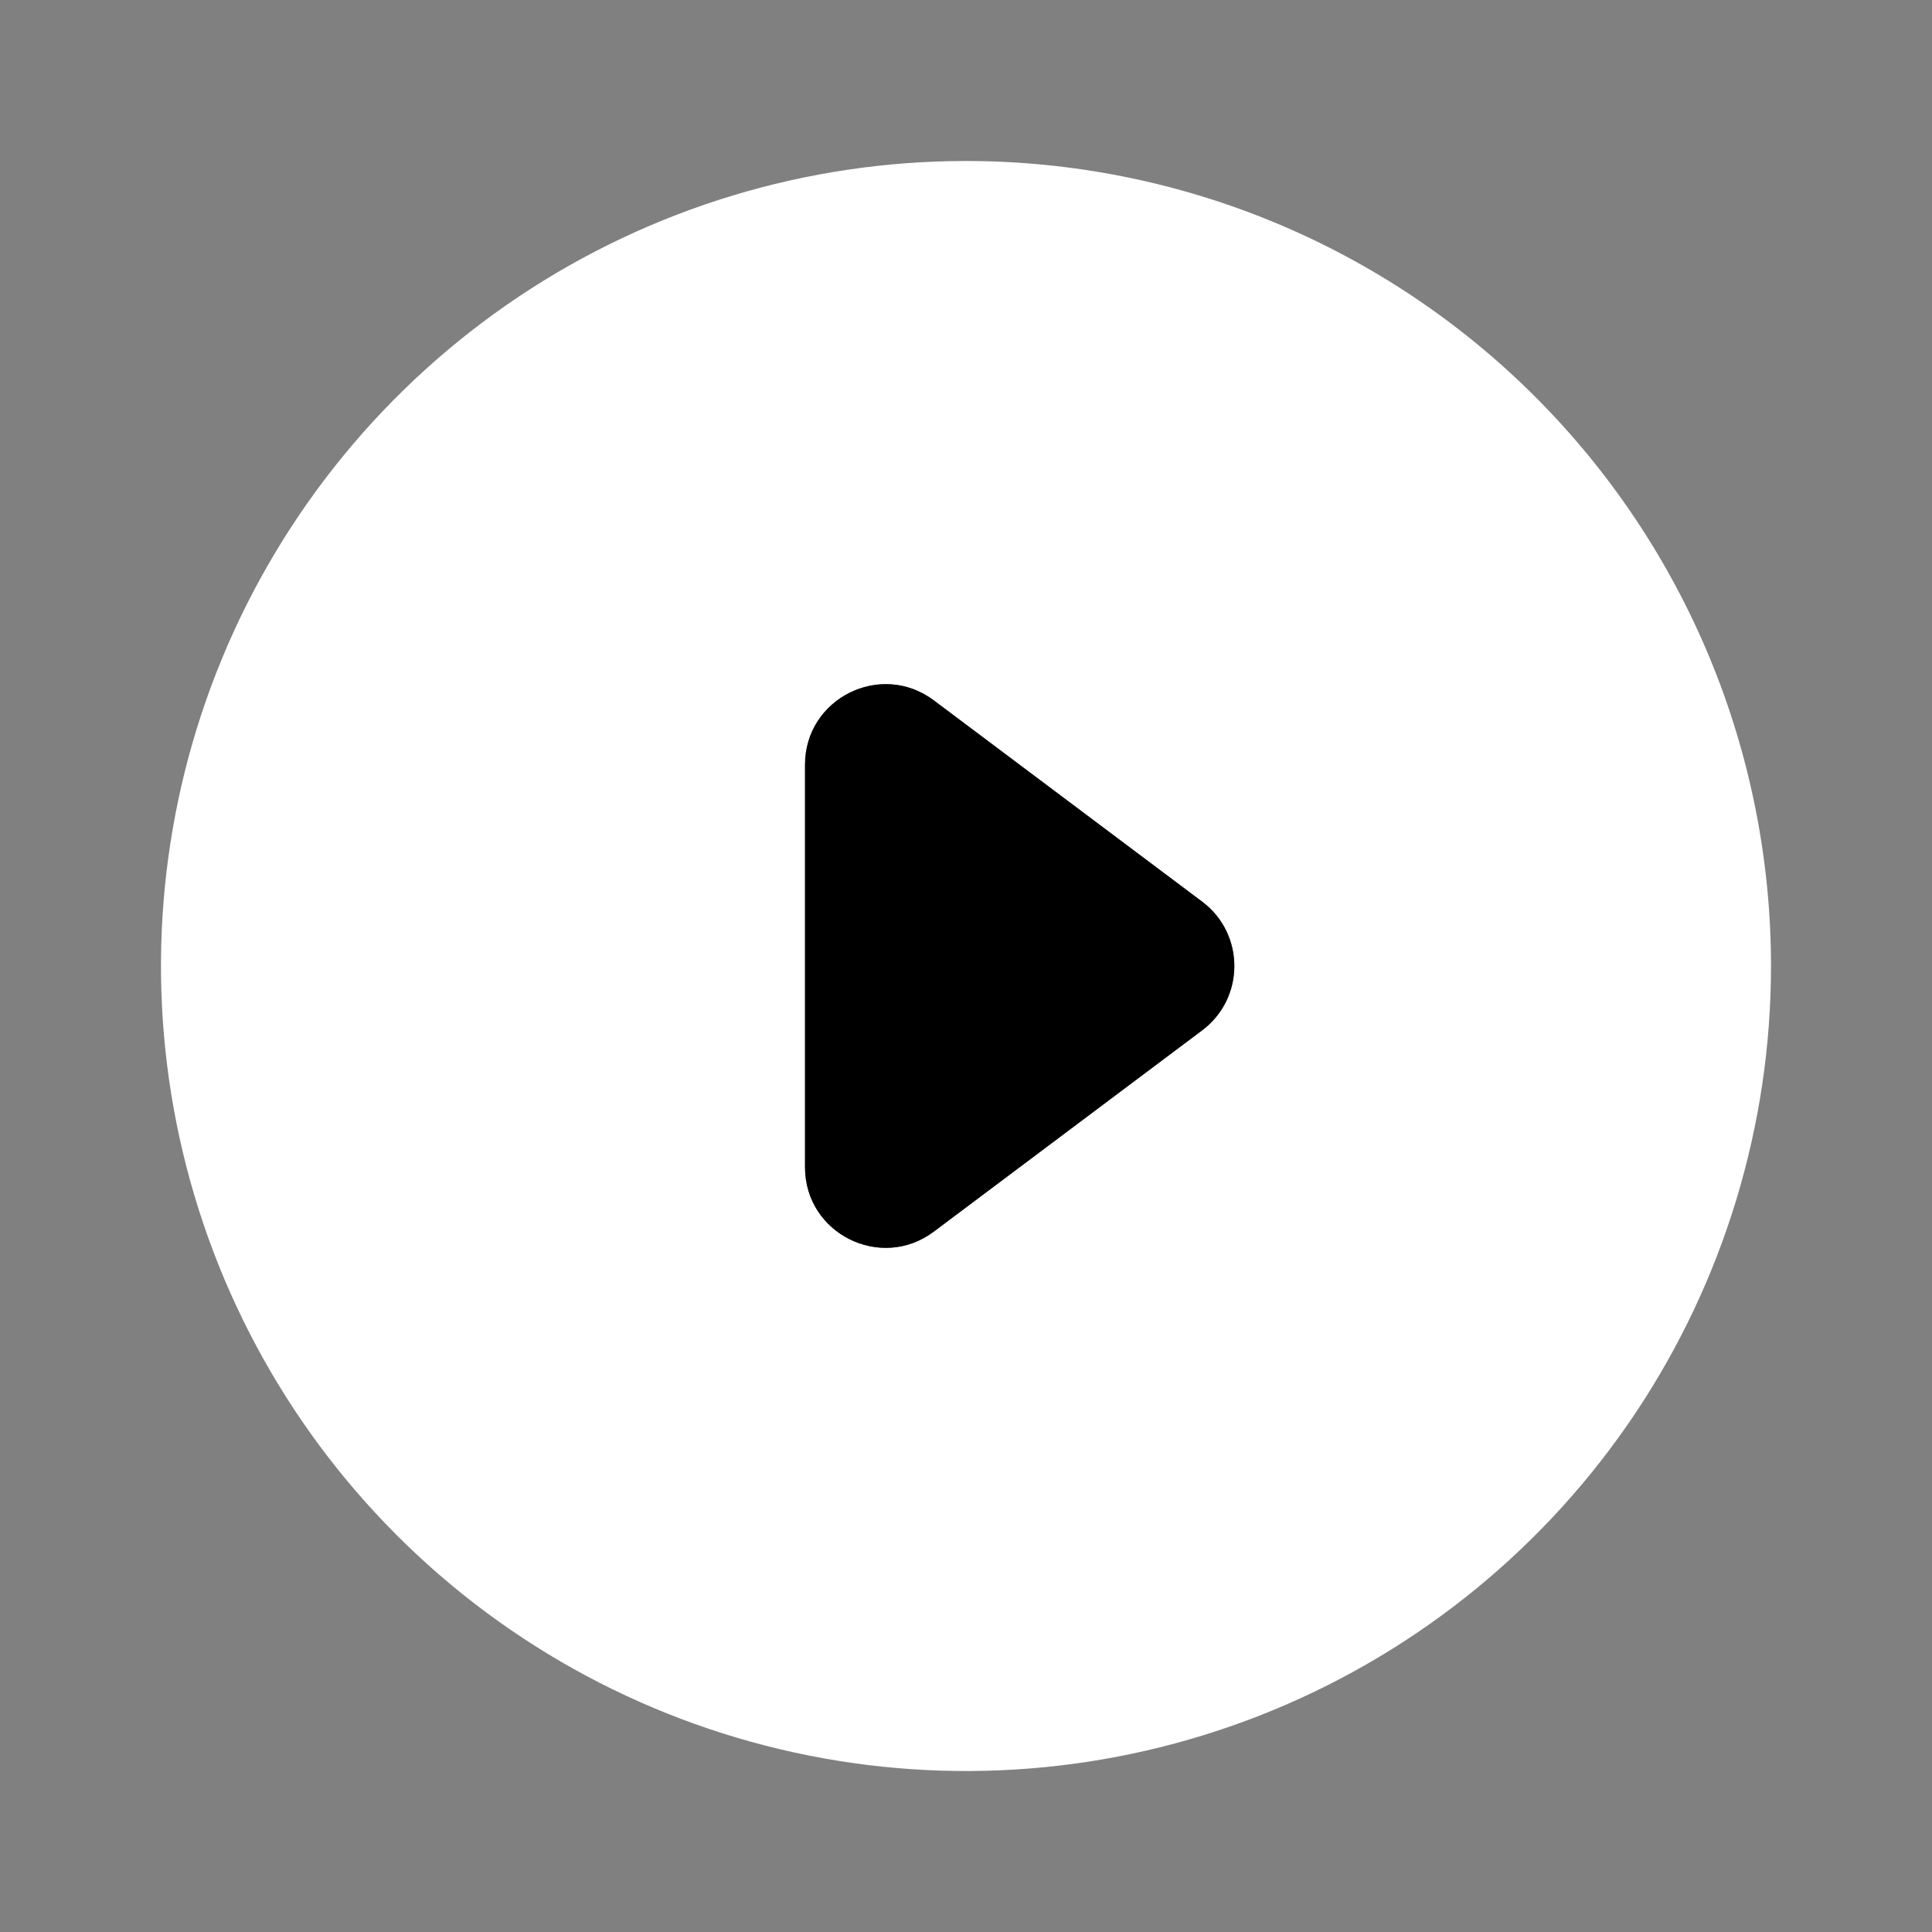 <?xml version="1.0" encoding="UTF-8"?> <svg xmlns="http://www.w3.org/2000/svg" width="24" height="24" viewBox="0 0 24 24" fill="none"><rect x="0" y="0" width="24" height="24" fill="#808080" stroke="none"/><path d="M12 2C10.022 2 8.089 2.586 6.444 3.685C4.8 4.784 3.518 6.346 2.761 8.173C2.004 10 1.806 12.011 2.192 13.951C2.578 15.891 3.53 17.672 4.929 19.071C6.327 20.47 8.109 21.422 10.049 21.808C11.989 22.194 14 21.996 15.827 21.239C17.654 20.482 19.216 19.2 20.315 17.556C21.413 15.911 22 13.978 22 12C22 10.687 21.741 9.386 21.239 8.173C20.736 6.96 20 5.858 19.071 4.929C18.142 4 17.04 3.264 15.827 2.761C14.614 2.259 13.313 2 12 2ZM11.6 15.3C10.941 15.794 10 15.324 10 14.5V9.5C10 8.676 10.941 8.206 11.6 8.7L14.933 11.2C15.467 11.6 15.467 12.4 14.933 12.8L11.6 15.3Z" fill="white"></path><path d="M11.6 15.3C10.941 15.794 10 15.324 10 14.5V9.5C10 8.676 10.941 8.206 11.6 8.7L14.933 11.2C15.467 11.6 15.467 12.4 14.933 12.8L11.6 15.3Z" fill="black"></path></svg> 